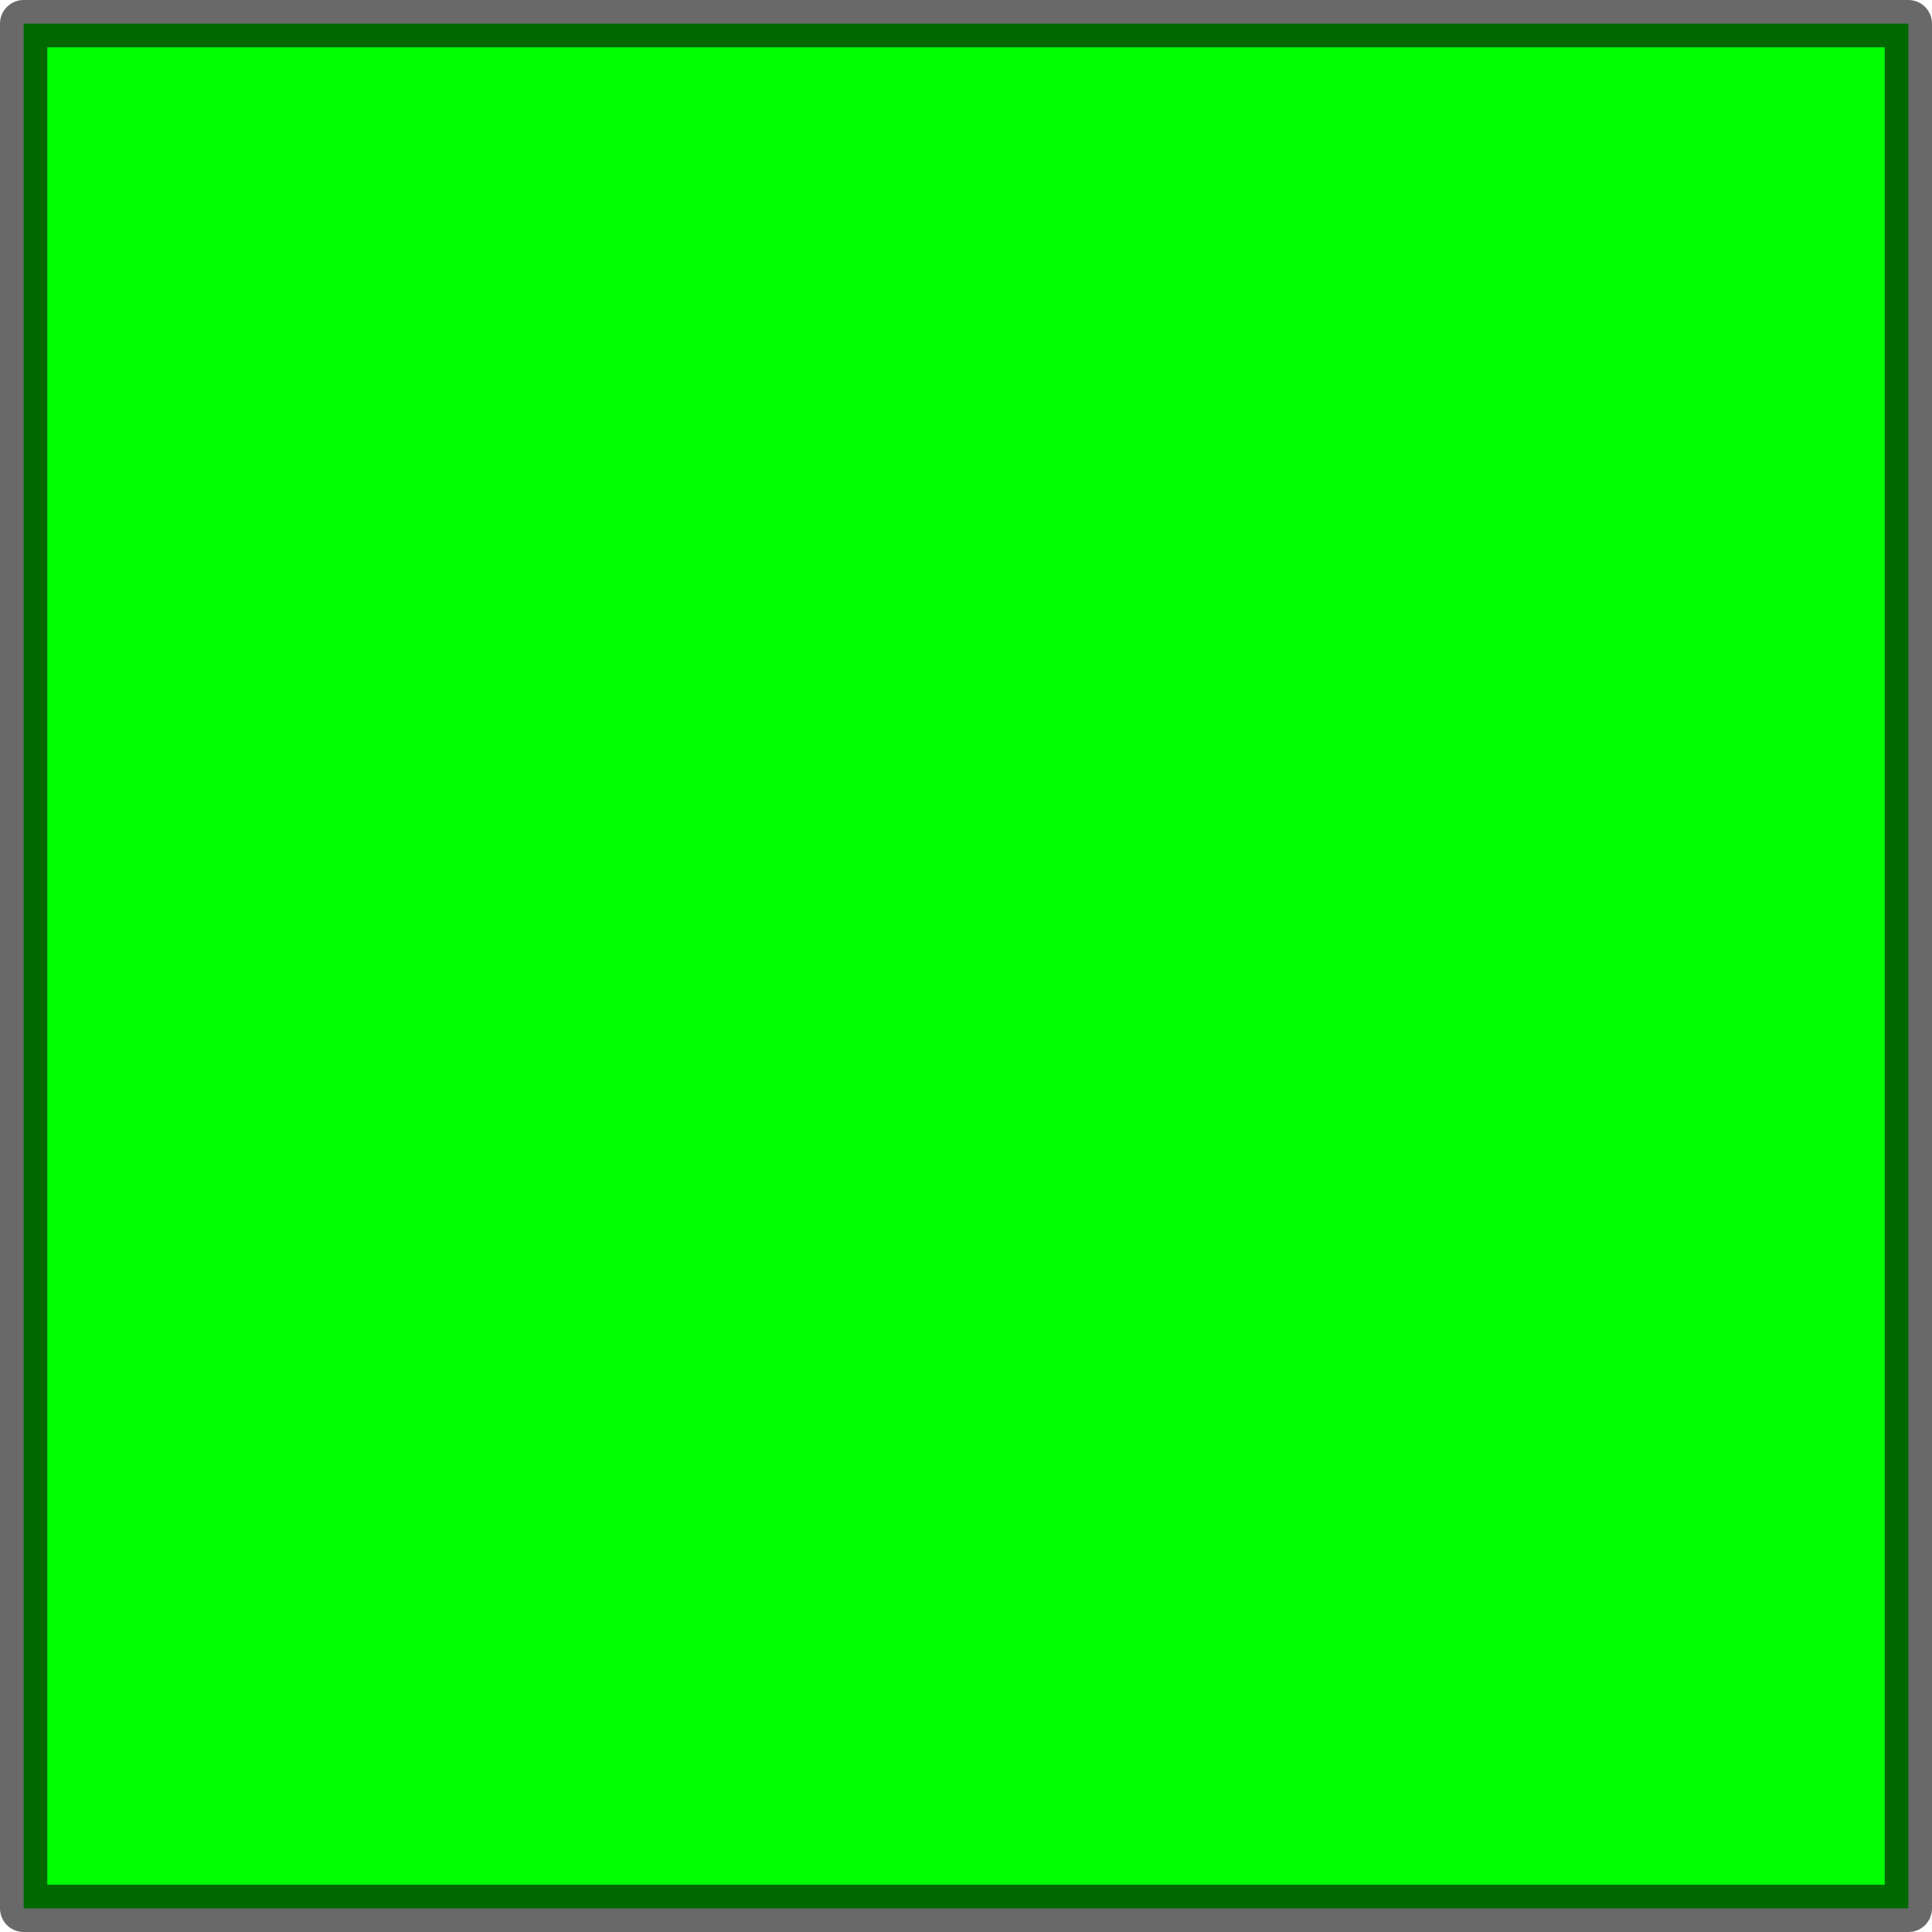 <?xml version="1.0" encoding="UTF-8" standalone="no"?>
<!-- Created with Inkscape (http://www.inkscape.org/) -->

<svg
   xmlns:dc="http://purl.org/dc/elements/1.1/"
   xmlns:cc="http://creativecommons.org/ns#"
   xmlns:rdf="http://www.w3.org/1999/02/22-rdf-syntax-ns#"
   xmlns:svg="http://www.w3.org/2000/svg"
   xmlns="http://www.w3.org/2000/svg"
   xmlns:sodipodi="http://sodipodi.sourceforge.net/DTD/sodipodi-0.dtd"
   xmlns:inkscape="http://www.inkscape.org/namespaces/inkscape"
   width="27.122mm"
   height="27.122mm"
   viewBox="0 0 27.122 27.122"
   version="1.1"
   id="svg2848"
   inkscape:version="0.92.2 5c3e80d, 2017-08-06"
   sodipodi:docname="difficulty_easy.svg">
  <defs
     id="defs2842" />
  <sodipodi:namedview
     id="base"
     pagecolor="#ffffff"
     bordercolor="#666666"
     borderopacity="1.0"
     inkscape:pageopacity="0.0"
     inkscape:pageshadow="2"
     inkscape:zoom="0.35"
     inkscape:cx="611.25483"
     inkscape:cy="-603.03088"
     inkscape:document-units="mm"
     inkscape:current-layer="layer1"
     showgrid="false"
     fit-margin-top="0"
     fit-margin-left="0"
     fit-margin-right="0"
     fit-margin-bottom="0"
     inkscape:window-width="1918"
     inkscape:window-height="1026"
     inkscape:window-x="1920"
     inkscape:window-y="26"
     inkscape:window-maximized="1" />
  <g
     inkscape:label="Calque 1"
     inkscape:groupmode="layer"
     id="layer1"
     transform="translate(198.77,37.841)">
    <path
       inkscape:connector-curvature="0"
       id="path2707"
       d="m -198.438,-37.509 v 26.458 h 26.458 v -26.458 z"
       style="display:inline;opacity:1;fill:#00ff00;fill-opacity:1;fill-rule:nonzero;stroke:#000000;stroke-width:0.664;stroke-linecap:butt;stroke-linejoin:round;stroke-miterlimit:4;stroke-dasharray:none;stroke-dashoffset:0;stroke-opacity:0.588;paint-order:stroke fill markers" />
  </g>
</svg>
